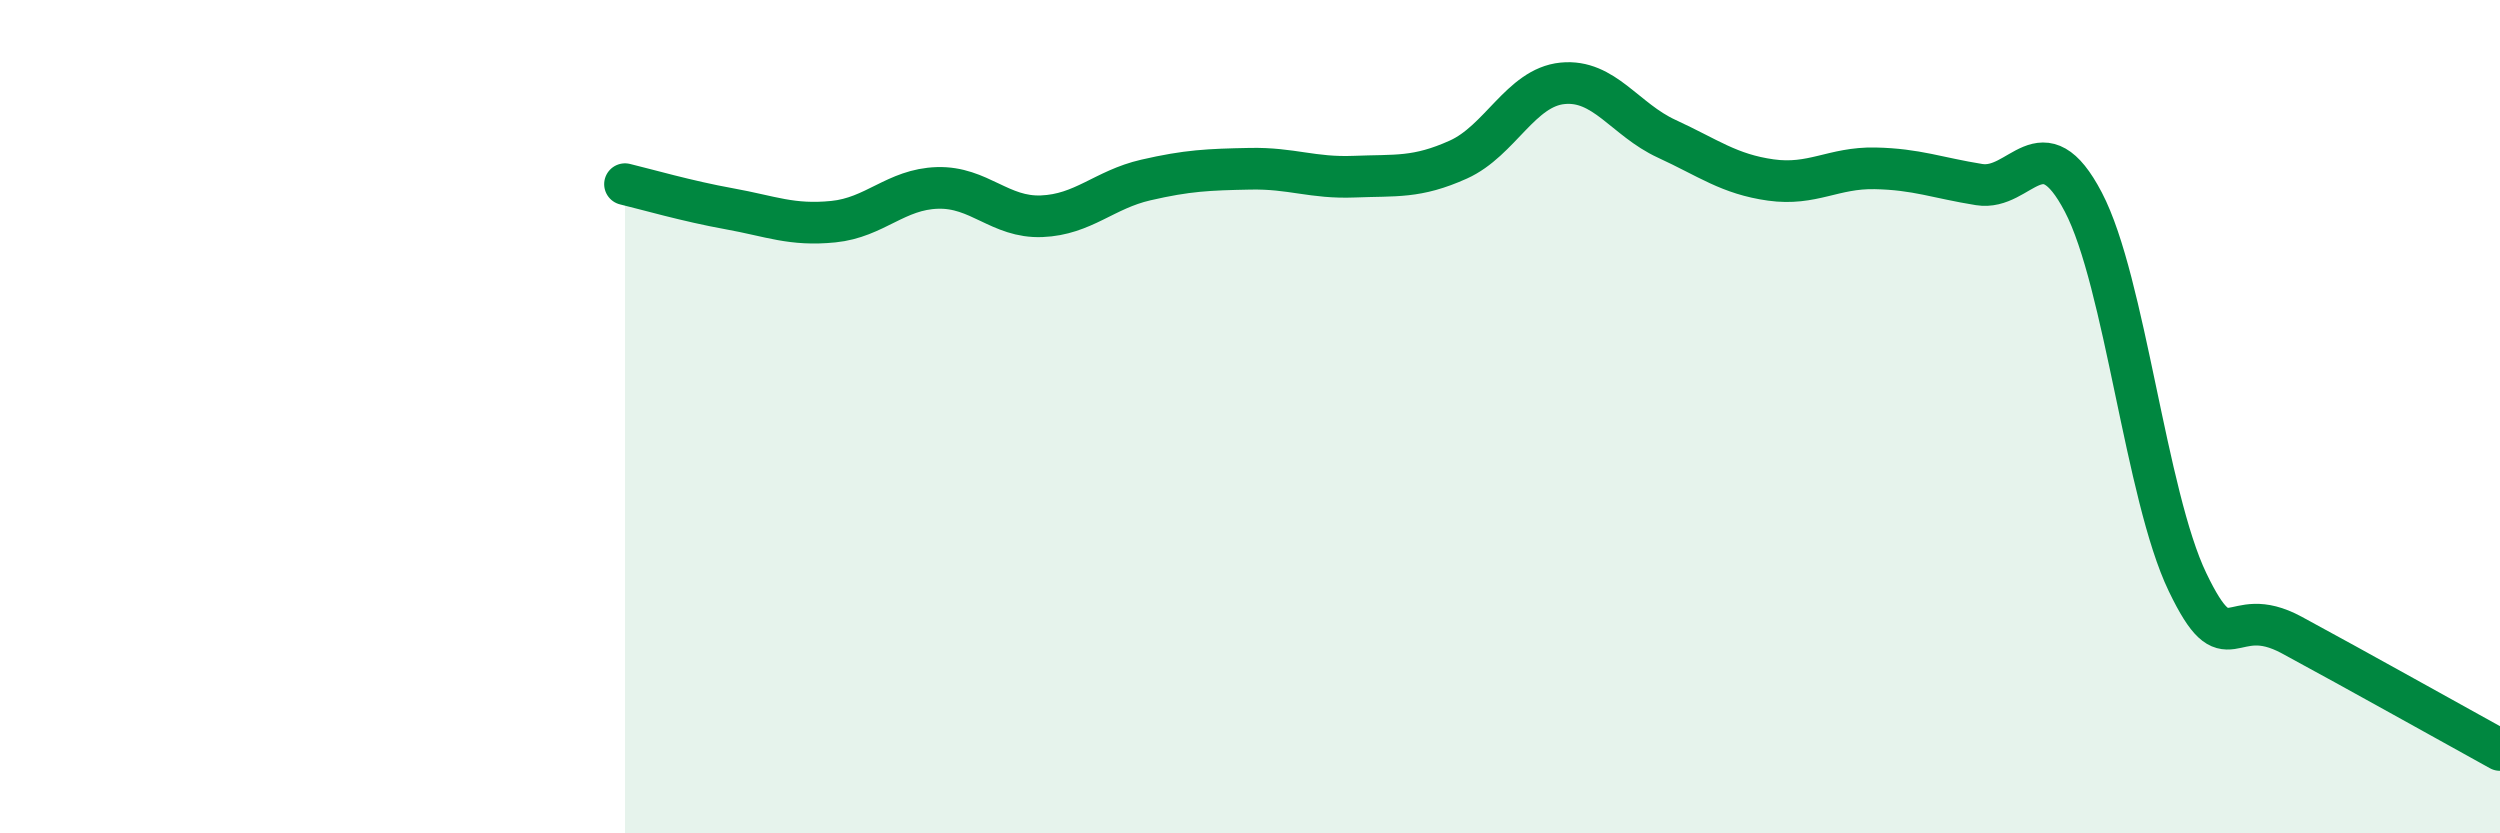 
    <svg width="60" height="20" viewBox="0 0 60 20" xmlns="http://www.w3.org/2000/svg">
      <path
        d="M 15,4.42 C 15.5,4.54 16.5,4.83 17.5,5.01 C 18.5,5.19 19,5.42 20,5.32 C 21,5.22 21.5,4.54 22.5,4.51 C 23.5,4.48 24,5.23 25,5.19 C 26,5.15 26.5,4.55 27.5,4.32 C 28.5,4.09 29,4.07 30,4.05 C 31,4.03 31.5,4.28 32.5,4.24 C 33.5,4.2 34,4.28 35,3.83 C 36,3.38 36.5,2.1 37.5,2 C 38.5,1.9 39,2.87 40,3.33 C 41,3.79 41.5,4.18 42.5,4.32 C 43.5,4.46 44,4.02 45,4.04 C 46,4.06 46.5,4.27 47.5,4.43 C 48.5,4.59 49,2.94 50,4.85 C 51,6.76 51.5,11.89 52.5,13.97 C 53.5,16.05 53.5,14.43 55,15.24 C 56.5,16.05 59,17.45 60,18L60 20L15 20Z"
        fill="#008740"
        opacity="0.1"
        stroke-linecap="round"
        stroke-linejoin="round"
      />
      <path
        d="M 15,4.42 C 15.5,4.54 16.5,4.83 17.5,5.01 C 18.5,5.19 19,5.42 20,5.32 C 21,5.22 21.5,4.54 22.5,4.51 C 23.5,4.48 24,5.23 25,5.19 C 26,5.15 26.5,4.55 27.5,4.32 C 28.5,4.09 29,4.07 30,4.05 C 31,4.03 31.5,4.28 32.5,4.24 C 33.5,4.2 34,4.28 35,3.83 C 36,3.38 36.5,2.1 37.5,2 C 38.5,1.9 39,2.87 40,3.33 C 41,3.79 41.5,4.18 42.5,4.32 C 43.5,4.46 44,4.02 45,4.04 C 46,4.06 46.5,4.27 47.5,4.43 C 48.5,4.59 49,2.94 50,4.85 C 51,6.76 51.5,11.89 52.5,13.97 C 53.5,16.05 53.5,14.43 55,15.24 C 56.5,16.05 59,17.45 60,18"
        stroke="#008740"
        stroke-width="1"
        fill="none"
        stroke-linecap="round"
        stroke-linejoin="round"
      />
    </svg>
  